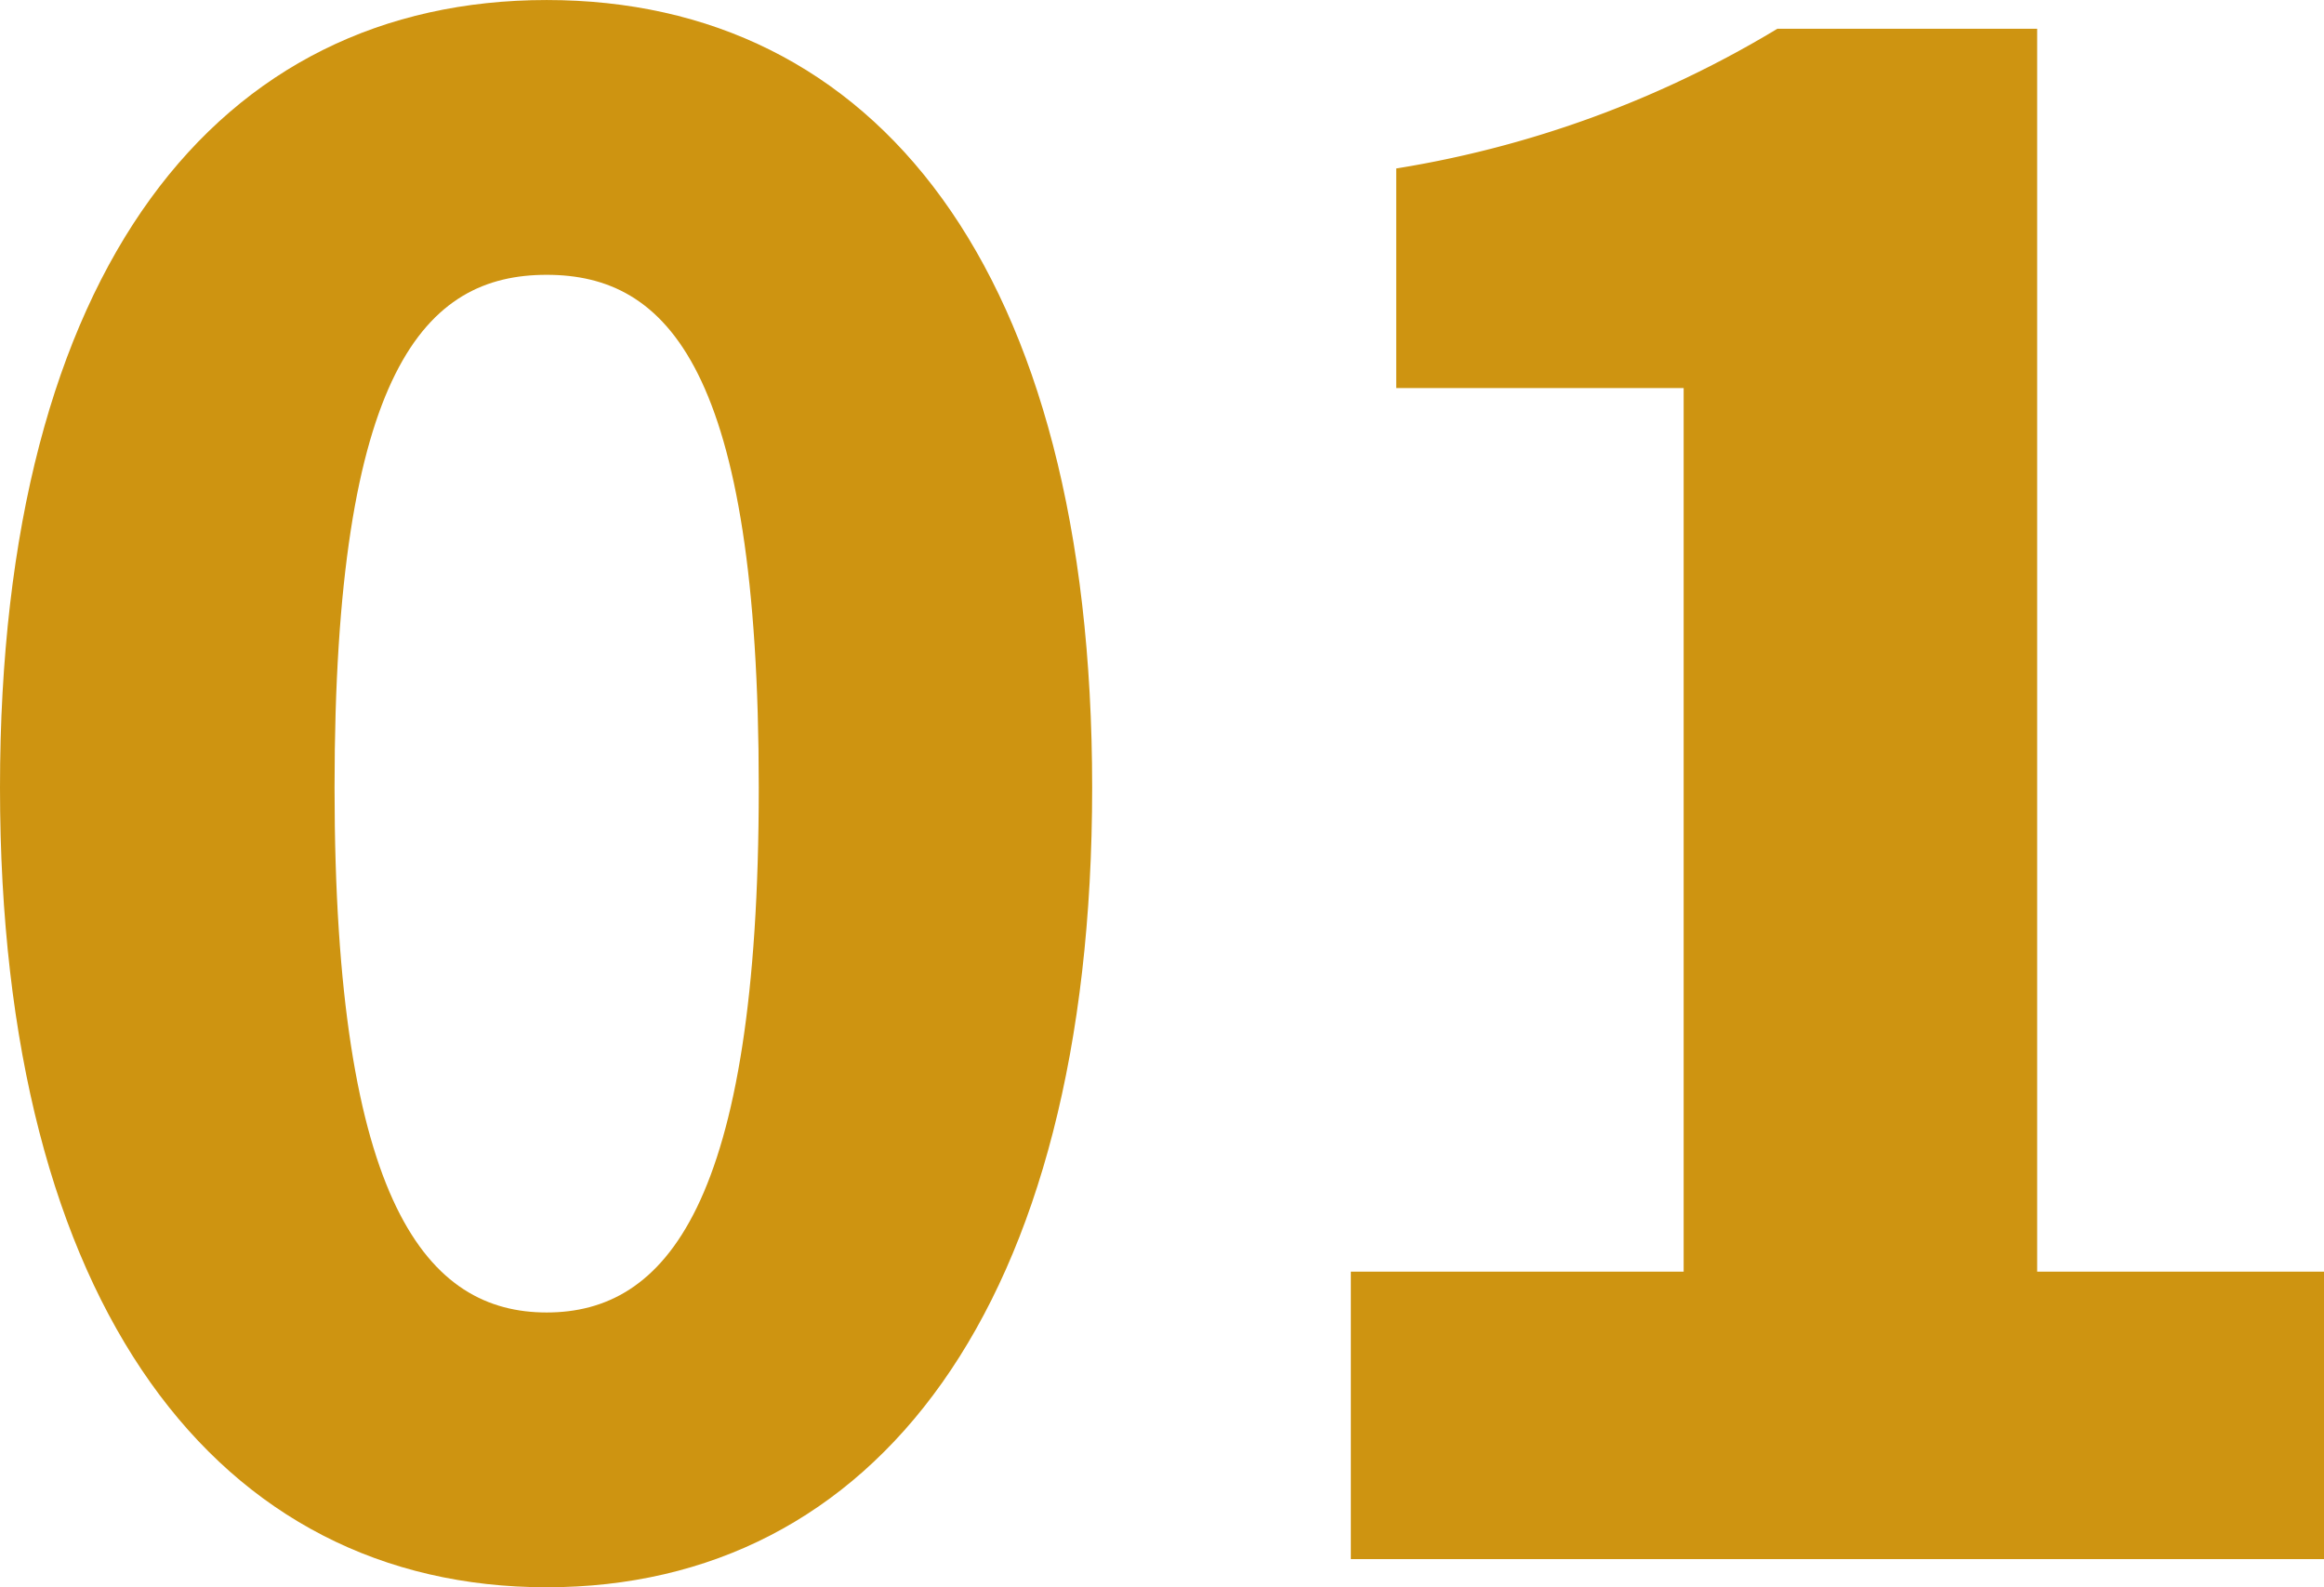 <svg xmlns="http://www.w3.org/2000/svg" viewBox="0 0 40.43 27.61" width="41" height="28"><defs><style>.cls-1{fill:#ce9411;}</style></defs><title>01</title><g id="レイヤー_2" data-name="レイヤー 2"><g id="デザイン"><path class="cls-1" d="M0,13.7C0,4.65,3.81,0,9.51,0S19,4.65,19,13.7,15.21,27.61,9.51,27.61,0,22.75,0,13.7Zm13.2,0c0-7.29-1.59-8.92-3.69-8.92S5.82,6.41,5.82,13.7s1.64,9.13,3.69,9.13S13.2,21,13.2,13.7Z"/><path class="cls-1" d="M23.5,22.12h5.79V6.75h-5V2.93A18.51,18.51,0,0,0,30.92.5h4.52V22.12h5v5H23.5Z"/></g></g></svg>